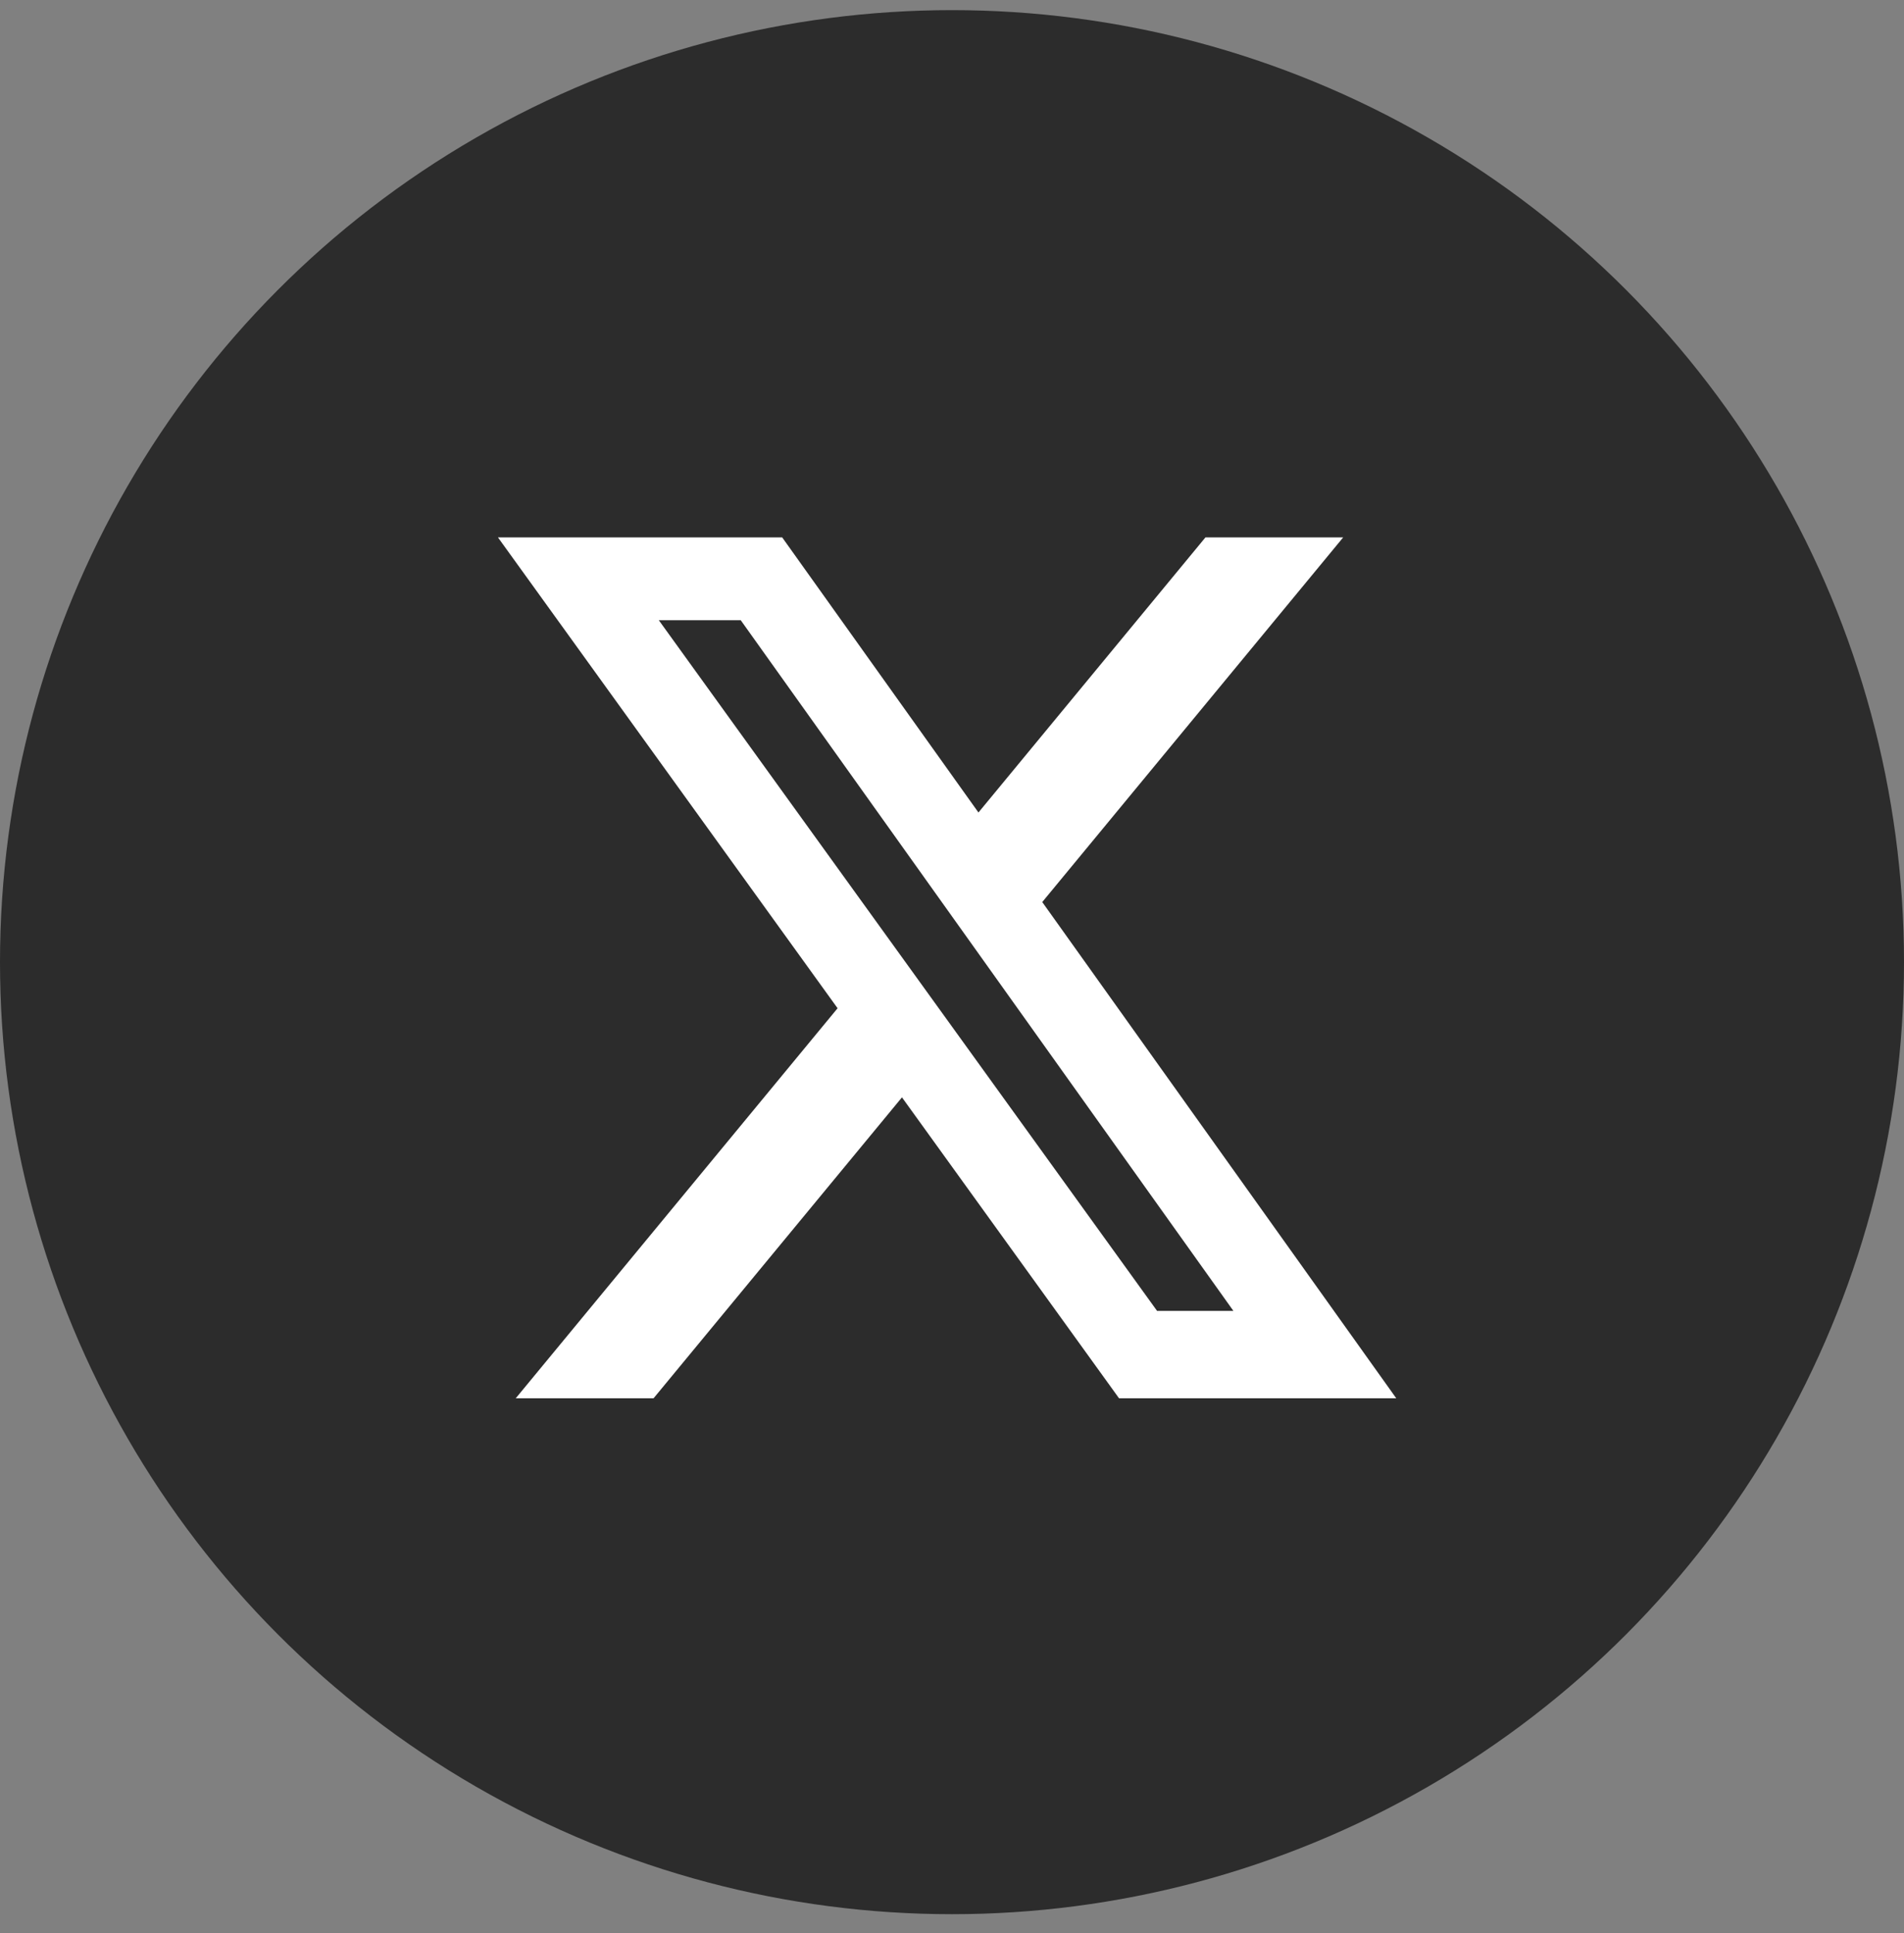 <?xml version="1.0" encoding="UTF-8"?> <svg xmlns="http://www.w3.org/2000/svg" width="65" height="66" viewBox="0 0 65 66" fill="none"><rect x="0" y="0" width="65" height="66" fill="#808080" stroke="none"/> <circle cx="32.5" cy="32.846" r="32.5" fill="#2C2C2C"></circle> <path d="M41.152 18.346H45.854L35.581 30.794L47.667 47.735H38.203L30.792 37.461L22.311 47.735H17.606L28.594 34.419L17 18.346H26.703L33.403 27.737L41.152 18.346ZM39.501 44.751H42.107L25.288 21.173H22.491L39.501 44.751Z" fill="white"></path> </svg> 